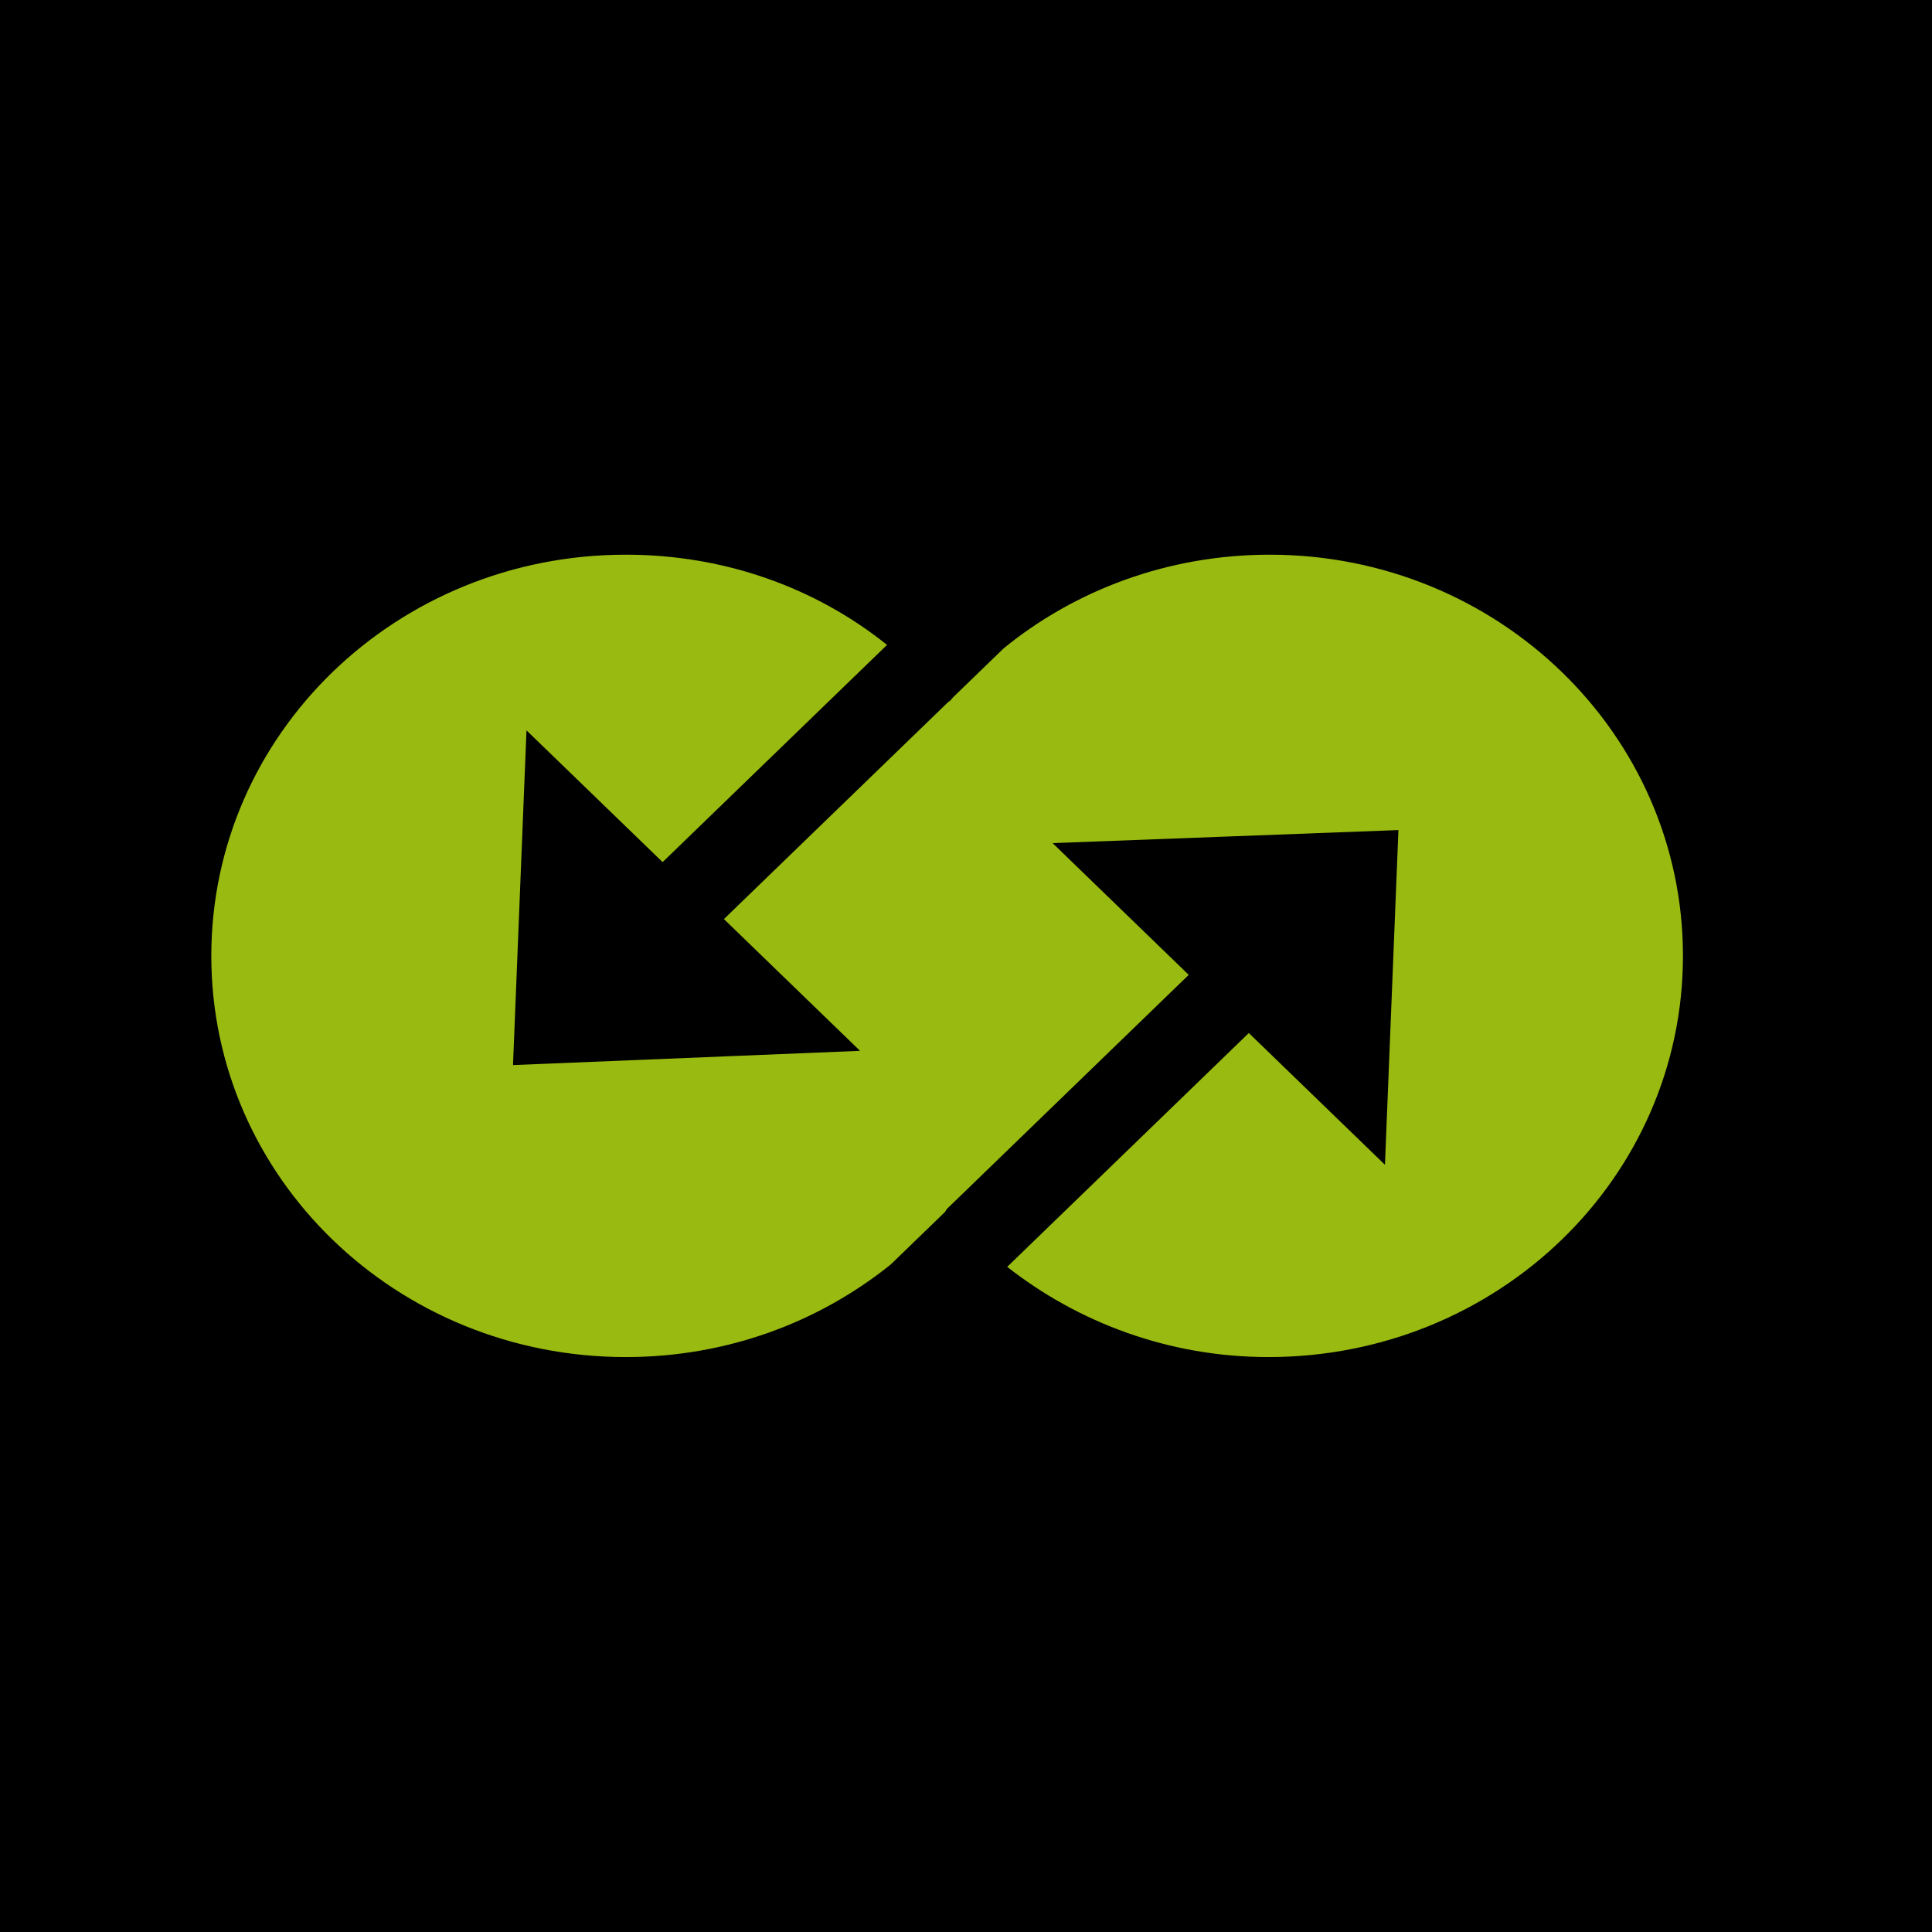 <svg width="1024" height="1024" viewBox="0 0 1024 1024" fill="none" xmlns="http://www.w3.org/2000/svg">
<g clip-path="url(#clip0_1380_1557)">
<rect width="1024" height="1024" fill="#99BB11"/>
<path fill-rule="evenodd" clip-rule="evenodd" d="M1024 0H0V1024H1024V0ZM531.9 343.699C569.6 312.873 619 294 672.95 294C793.85 294 892 388.994 892 506.636C892 624.277 793.85 719.271 672.3 719.271C619.65 719.271 571.55 701.027 533.85 671.46L661.9 547.527L734.05 617.357L741.2 439.951L557.9 446.871L630.05 516.701L502 640.634C501.675 640.948 501.513 641.263 501.35 641.578C501.188 641.892 501.025 642.207 500.7 642.521L472.1 670.202C433.75 701.027 385 719.271 331.7 719.271C210.15 719.271 112 624.277 112 506.636C112 388.994 210.15 294 331.7 294C384.35 294 432.45 311.615 470.15 341.812L351.2 456.937L279.05 387.107L271.9 564.513L455.85 556.964L383.7 487.134L502.65 372.008C503.556 371.57 504.147 370.825 504.642 370.201C504.856 369.931 505.053 369.682 505.25 369.492L531.9 343.699Z" fill="black"/>
</g>
<defs>
<clipPath id="clip0_1380_1557">
<rect width="1024" height="1024" fill="white"/>
</clipPath>
</defs>
</svg>

